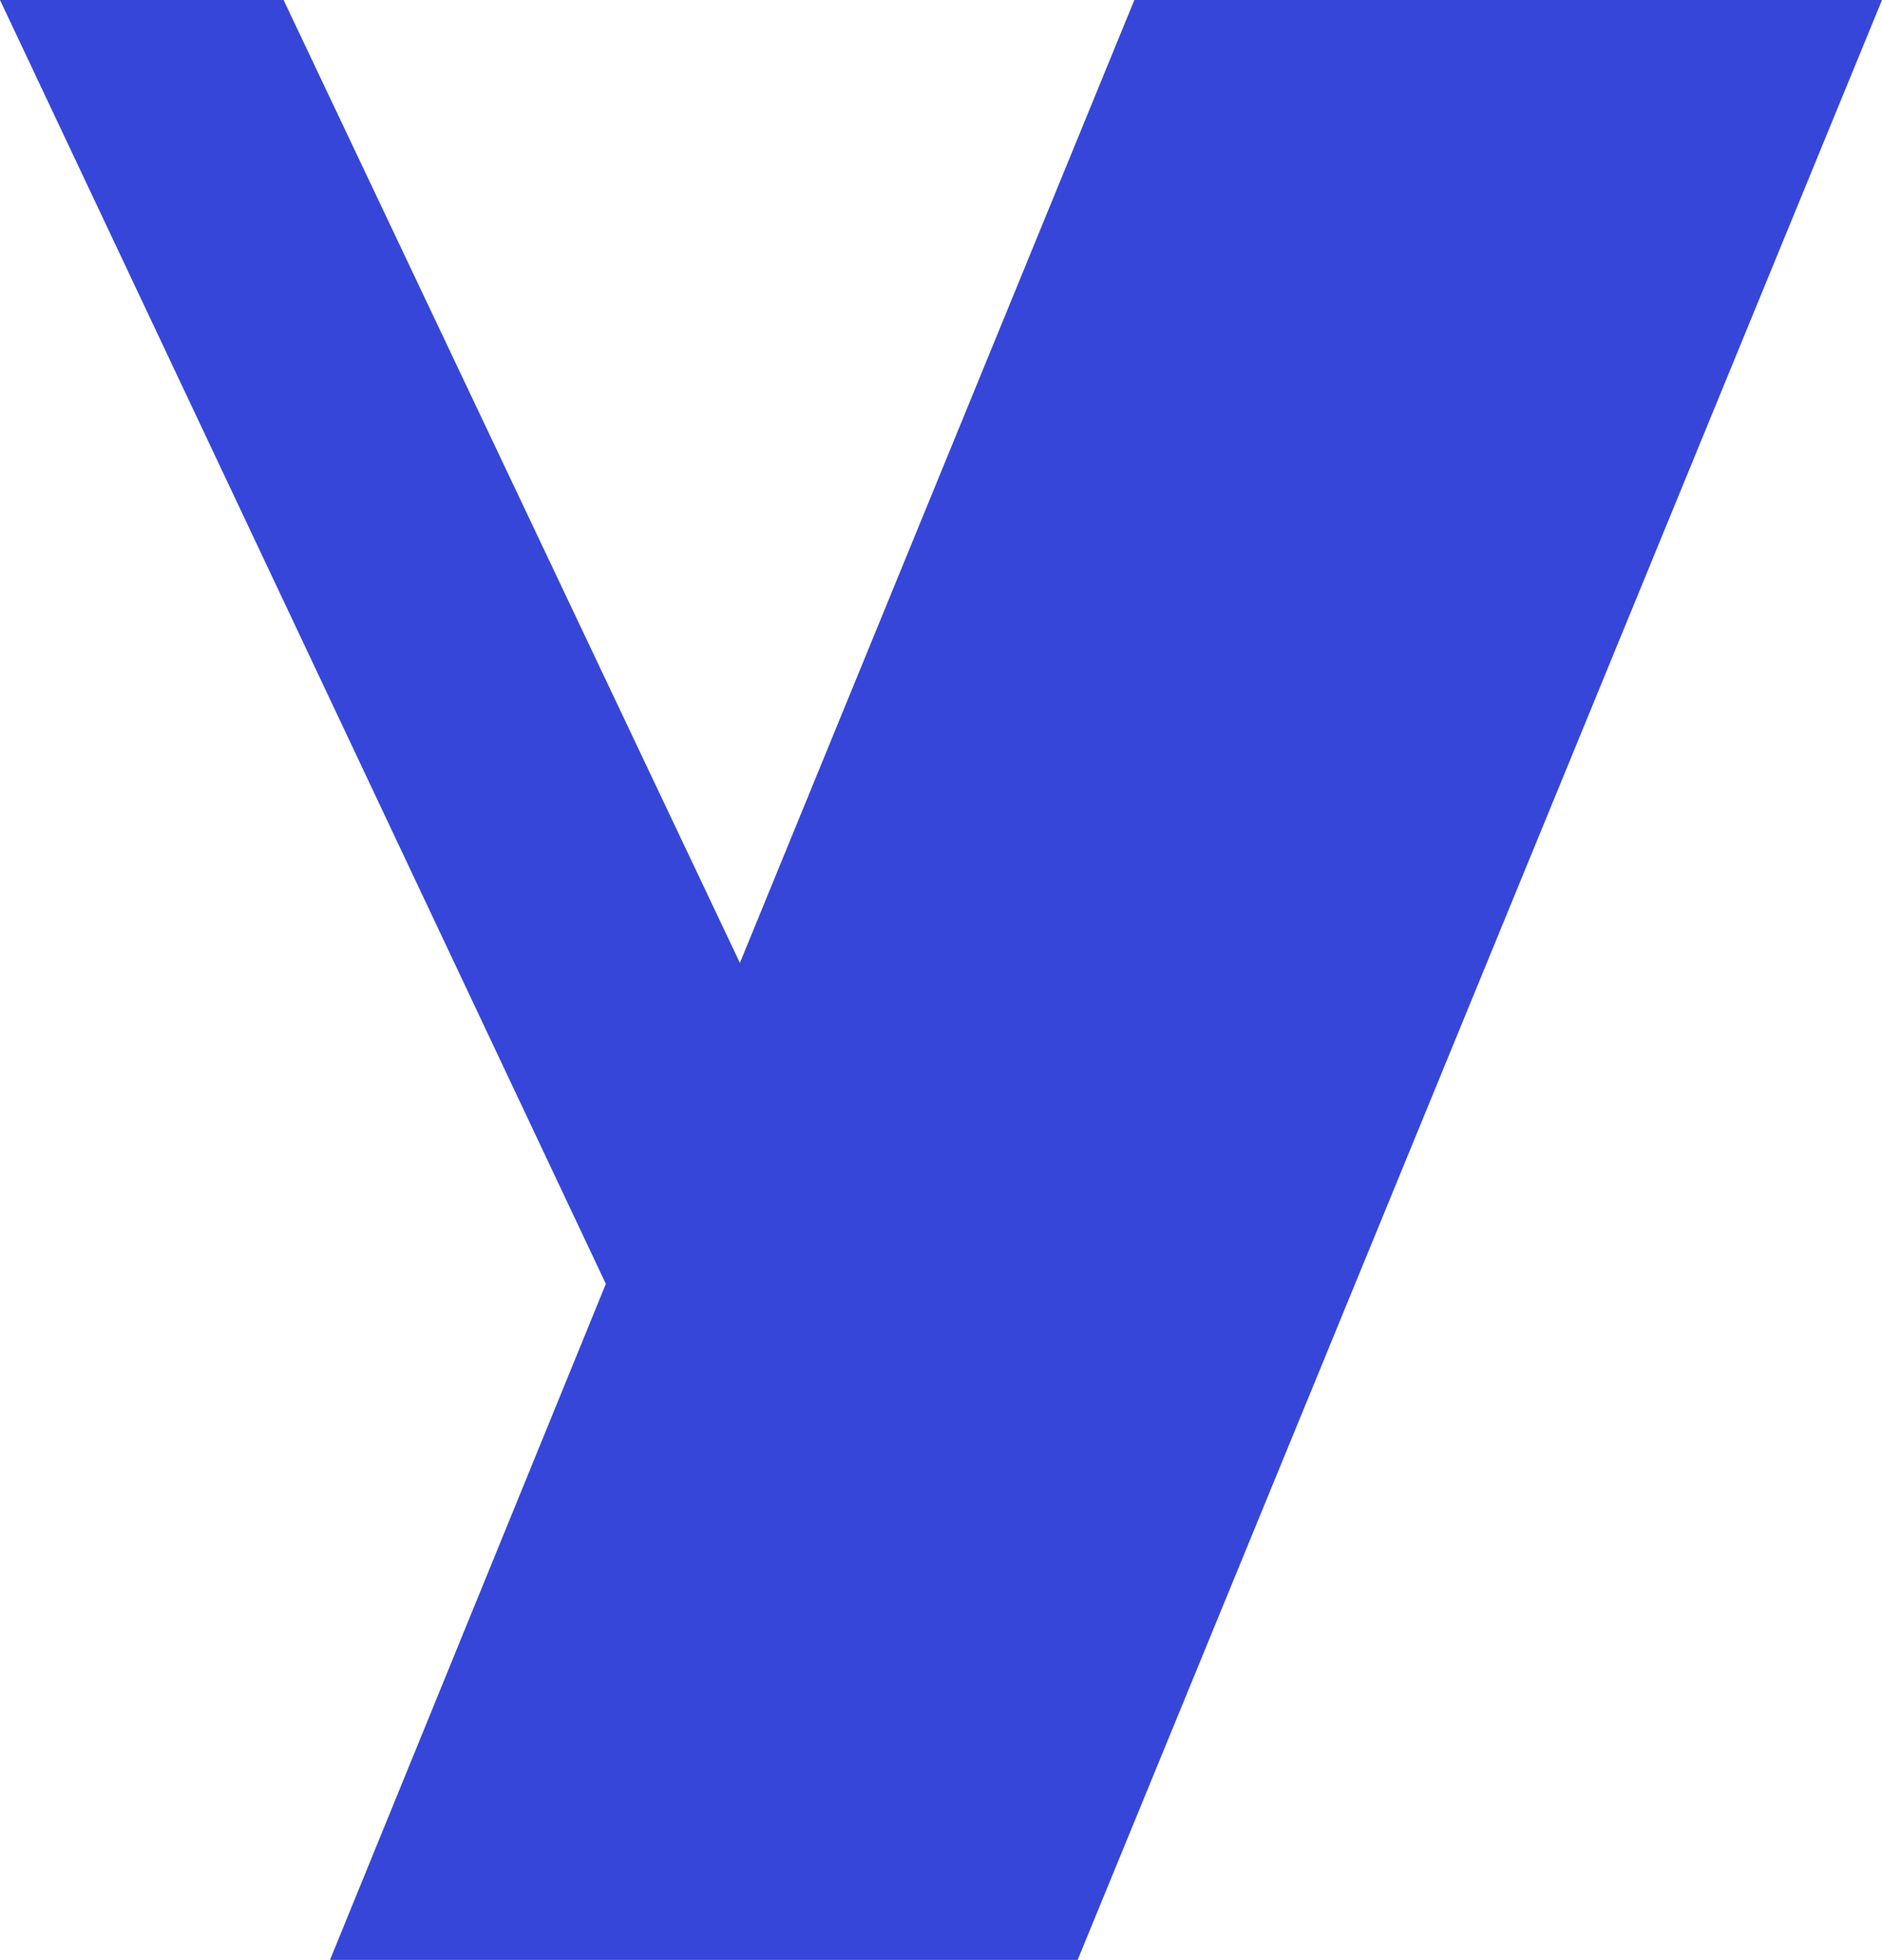 <svg width="243" height="253" viewBox="0 0 243 253" fill="none" xmlns="http://www.w3.org/2000/svg">
<path d="M95.535 124.3L146.466 0H243L139.143 253H42.608L78.226 165.733L0 0H36.616L95.535 124.3Z" fill="#3646D9"/>
</svg>
